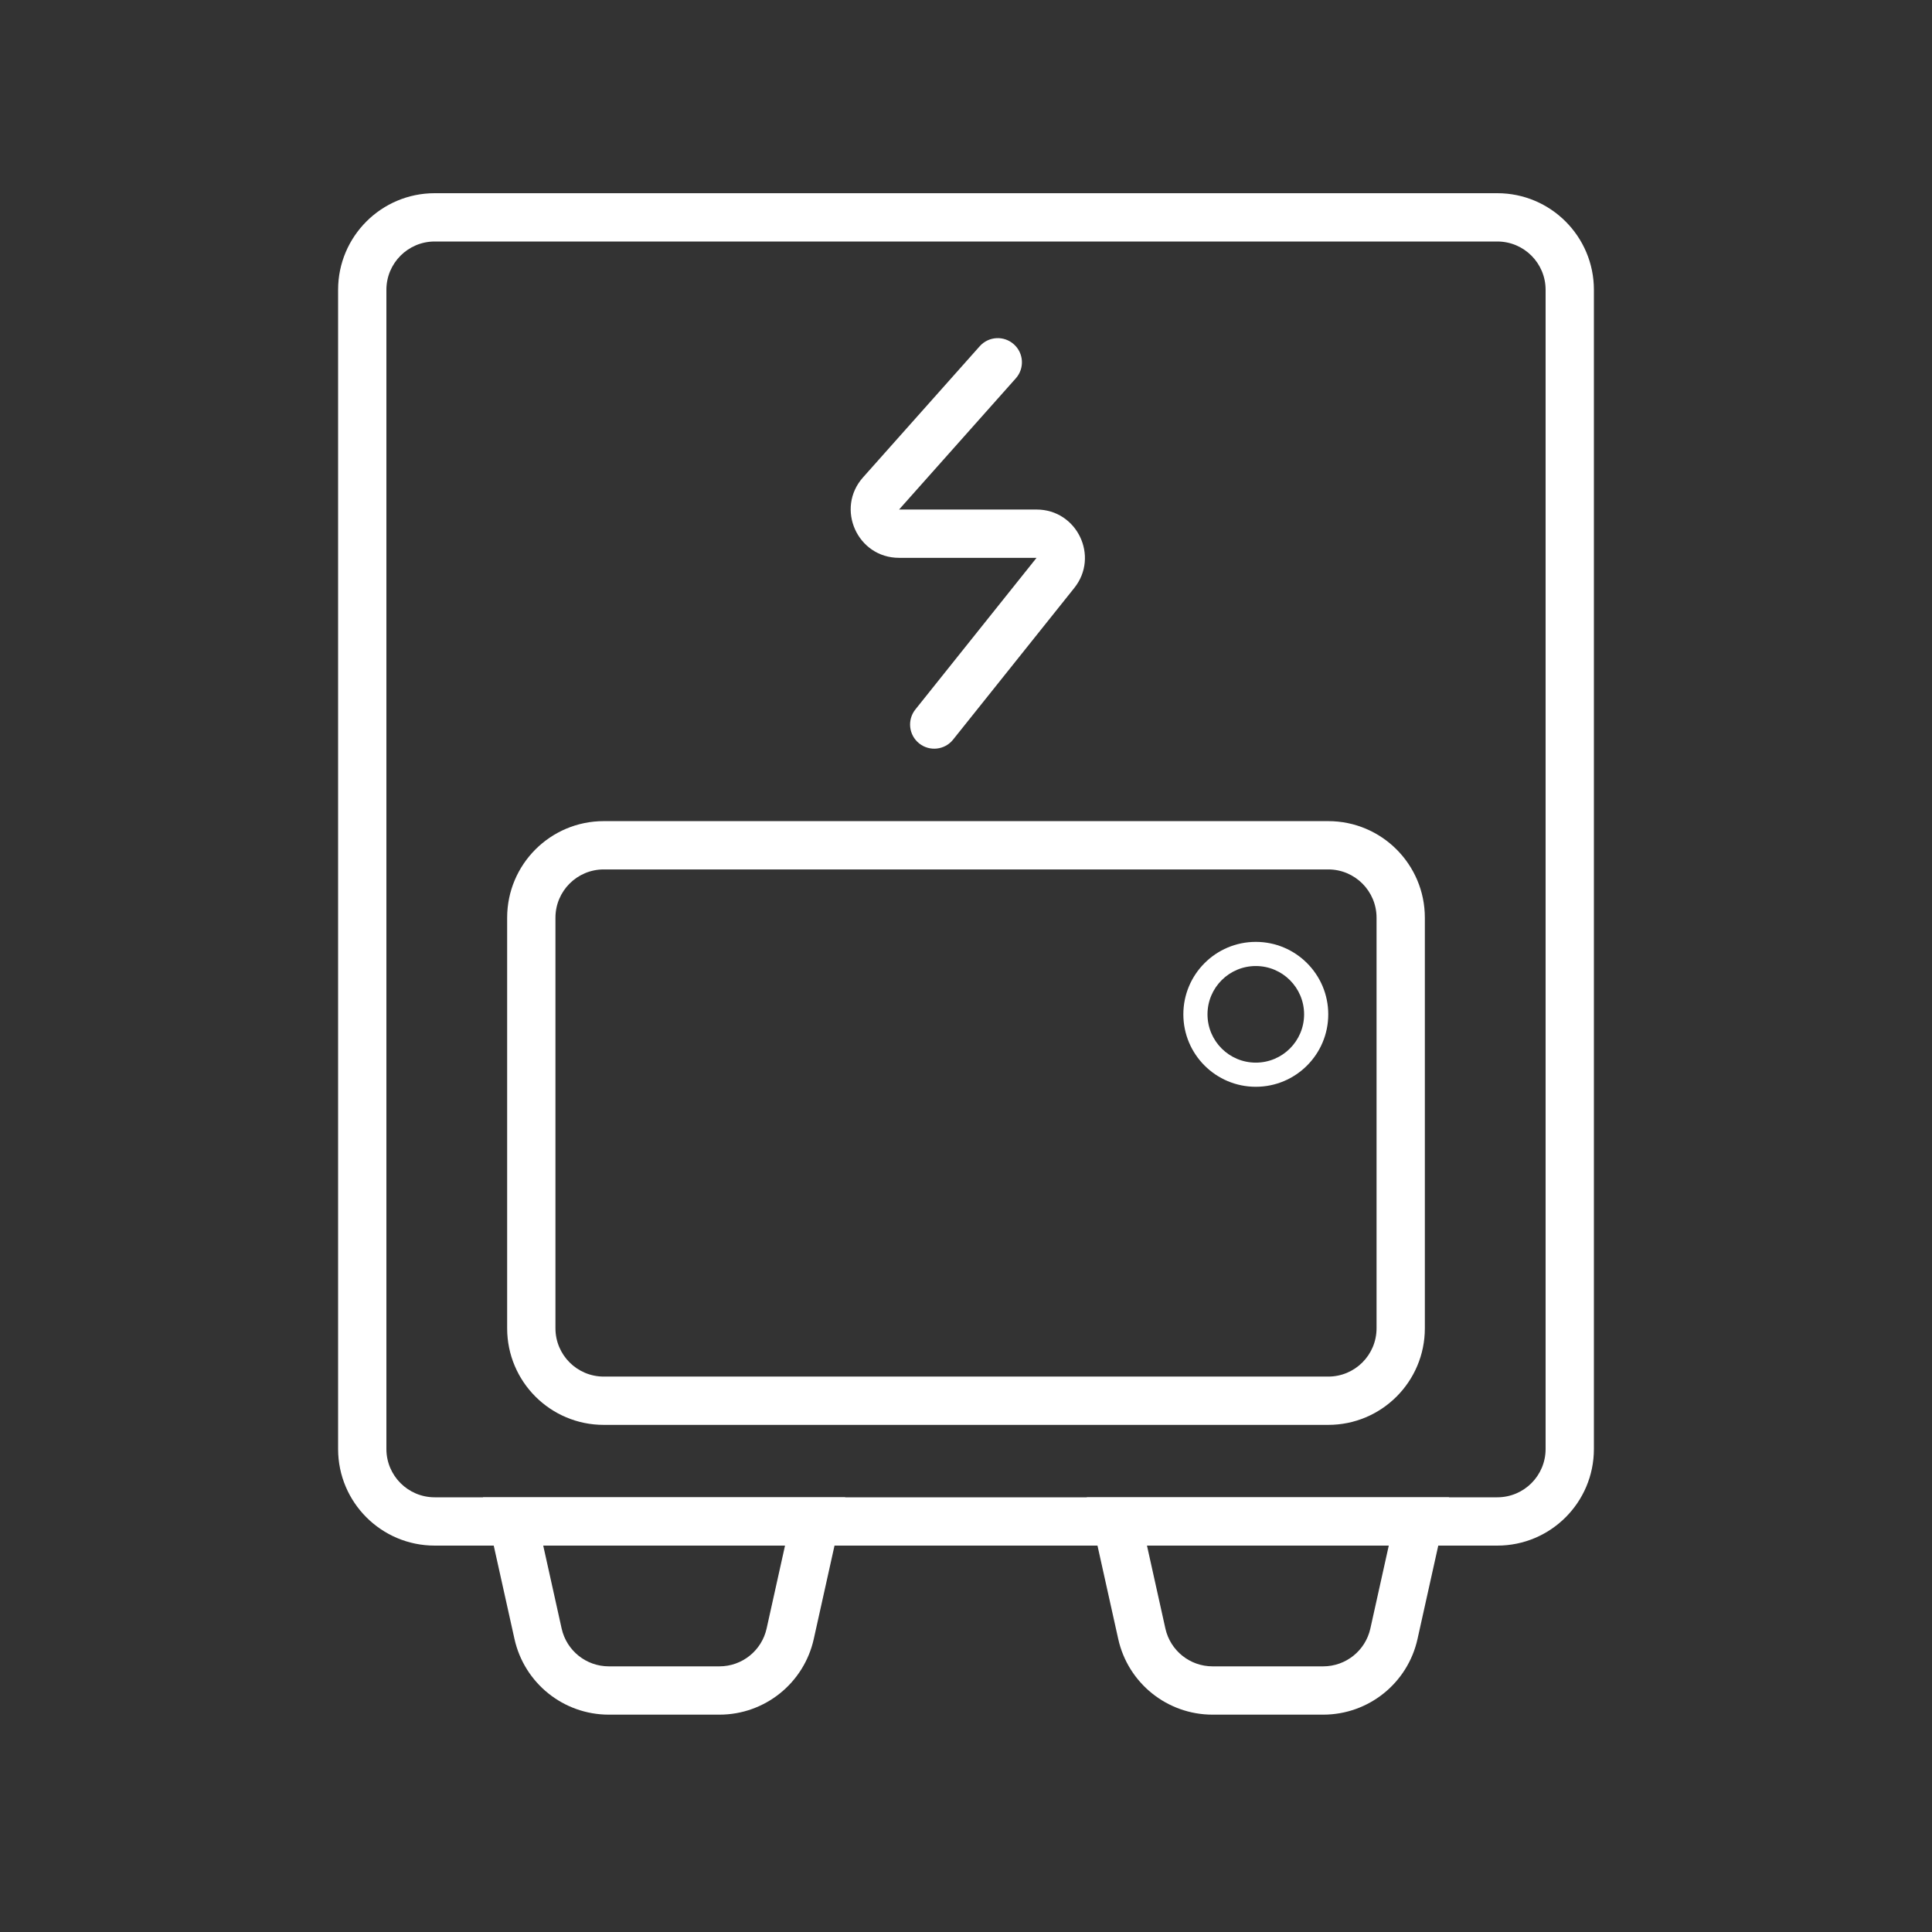 <svg width="64" height="64" viewBox="0 0 64 64" fill="none" xmlns="http://www.w3.org/2000/svg">
<rect x="0" y="0" width="64" height="64" fill="#333333" stroke="none"/>
<path fill-rule="evenodd" clip-rule="evenodd" d="M41.6 35.201C42.484 35.201 43.2 34.485 43.2 33.601C43.2 32.718 42.484 32.001 41.6 32.001C40.716 32.001 40 32.718 40 33.601C40 34.485 40.716 35.201 41.6 35.201ZM41.6 36.001C42.925 36.001 44 34.927 44 33.601C44 32.276 42.925 31.201 41.6 31.201C40.275 31.201 39.2 32.276 39.2 33.601C39.2 34.927 40.275 36.001 41.6 36.001Z" fill="white" style="fill:white;fill-opacity:1;"/>
<path fill-rule="evenodd" clip-rule="evenodd" d="M33.584 11.404C33.915 11.697 33.944 12.203 33.65 12.533L29.783 16.879H34.337C35.678 16.879 36.424 18.43 35.587 19.477L31.572 24.501C31.297 24.846 30.793 24.902 30.448 24.626C30.103 24.35 30.047 23.847 30.323 23.502L34.337 18.479H29.783C28.402 18.479 27.67 16.846 28.588 15.815L32.455 11.469C32.749 11.139 33.255 11.11 33.584 11.404Z" fill="white" style="fill:white;fill-opacity:1;"/>
<path fill-rule="evenodd" clip-rule="evenodd" d="M49.6 8H14.4C13.516 8 12.8 8.717 12.8 9.6V48C12.8 48.884 13.516 49.6 14.4 49.6H49.6C50.484 49.6 51.2 48.884 51.2 48V9.6C51.2 8.717 50.484 8 49.6 8ZM14.4 6.4C12.633 6.4 11.2 7.833 11.2 9.6V48C11.2 49.768 12.633 51.2 14.4 51.2H49.6C51.367 51.2 52.8 49.768 52.8 48V9.6C52.8 7.833 51.367 6.4 49.6 6.4H14.4Z" fill="white" style="fill:white;fill-opacity:1;"/>
<path fill-rule="evenodd" clip-rule="evenodd" d="M44 28.801H20C19.116 28.801 18.4 29.517 18.4 30.401V44.001C18.4 44.885 19.116 45.601 20 45.601H44C44.884 45.601 45.6 44.885 45.6 44.001V30.401C45.6 29.517 44.884 28.801 44 28.801ZM20 27.201C18.233 27.201 16.8 28.634 16.8 30.401V44.001C16.8 45.769 18.233 47.201 20 47.201H44C45.767 47.201 47.2 45.769 47.2 44.001V30.401C47.2 28.634 45.767 27.201 44 27.201H20Z" fill="white" style="fill:white;fill-opacity:1;"/>
<path fill-rule="evenodd" clip-rule="evenodd" d="M16 49.6L17.043 54.294C17.369 55.758 18.667 56.8 20.167 56.8H23.833C25.333 56.8 26.631 55.758 26.957 54.294L28 49.6H16ZM17.995 51.2L18.605 53.947C18.768 54.679 19.417 55.2 20.167 55.2H23.833C24.583 55.2 25.232 54.679 25.395 53.947L26.005 51.2H17.995Z" fill="white" style="fill:white;fill-opacity:1;"/>
<path fill-rule="evenodd" clip-rule="evenodd" d="M36 49.6L37.043 54.294C37.368 55.758 38.667 56.8 40.167 56.8H43.833C45.333 56.8 46.632 55.758 46.957 54.294L48 49.6H36ZM37.995 51.2L38.605 53.947C38.768 54.679 39.417 55.2 40.167 55.2H43.833C44.583 55.2 45.232 54.679 45.395 53.947L46.005 51.2H37.995Z" fill="white" style="fill:white;fill-opacity:1;"/>
</svg>
